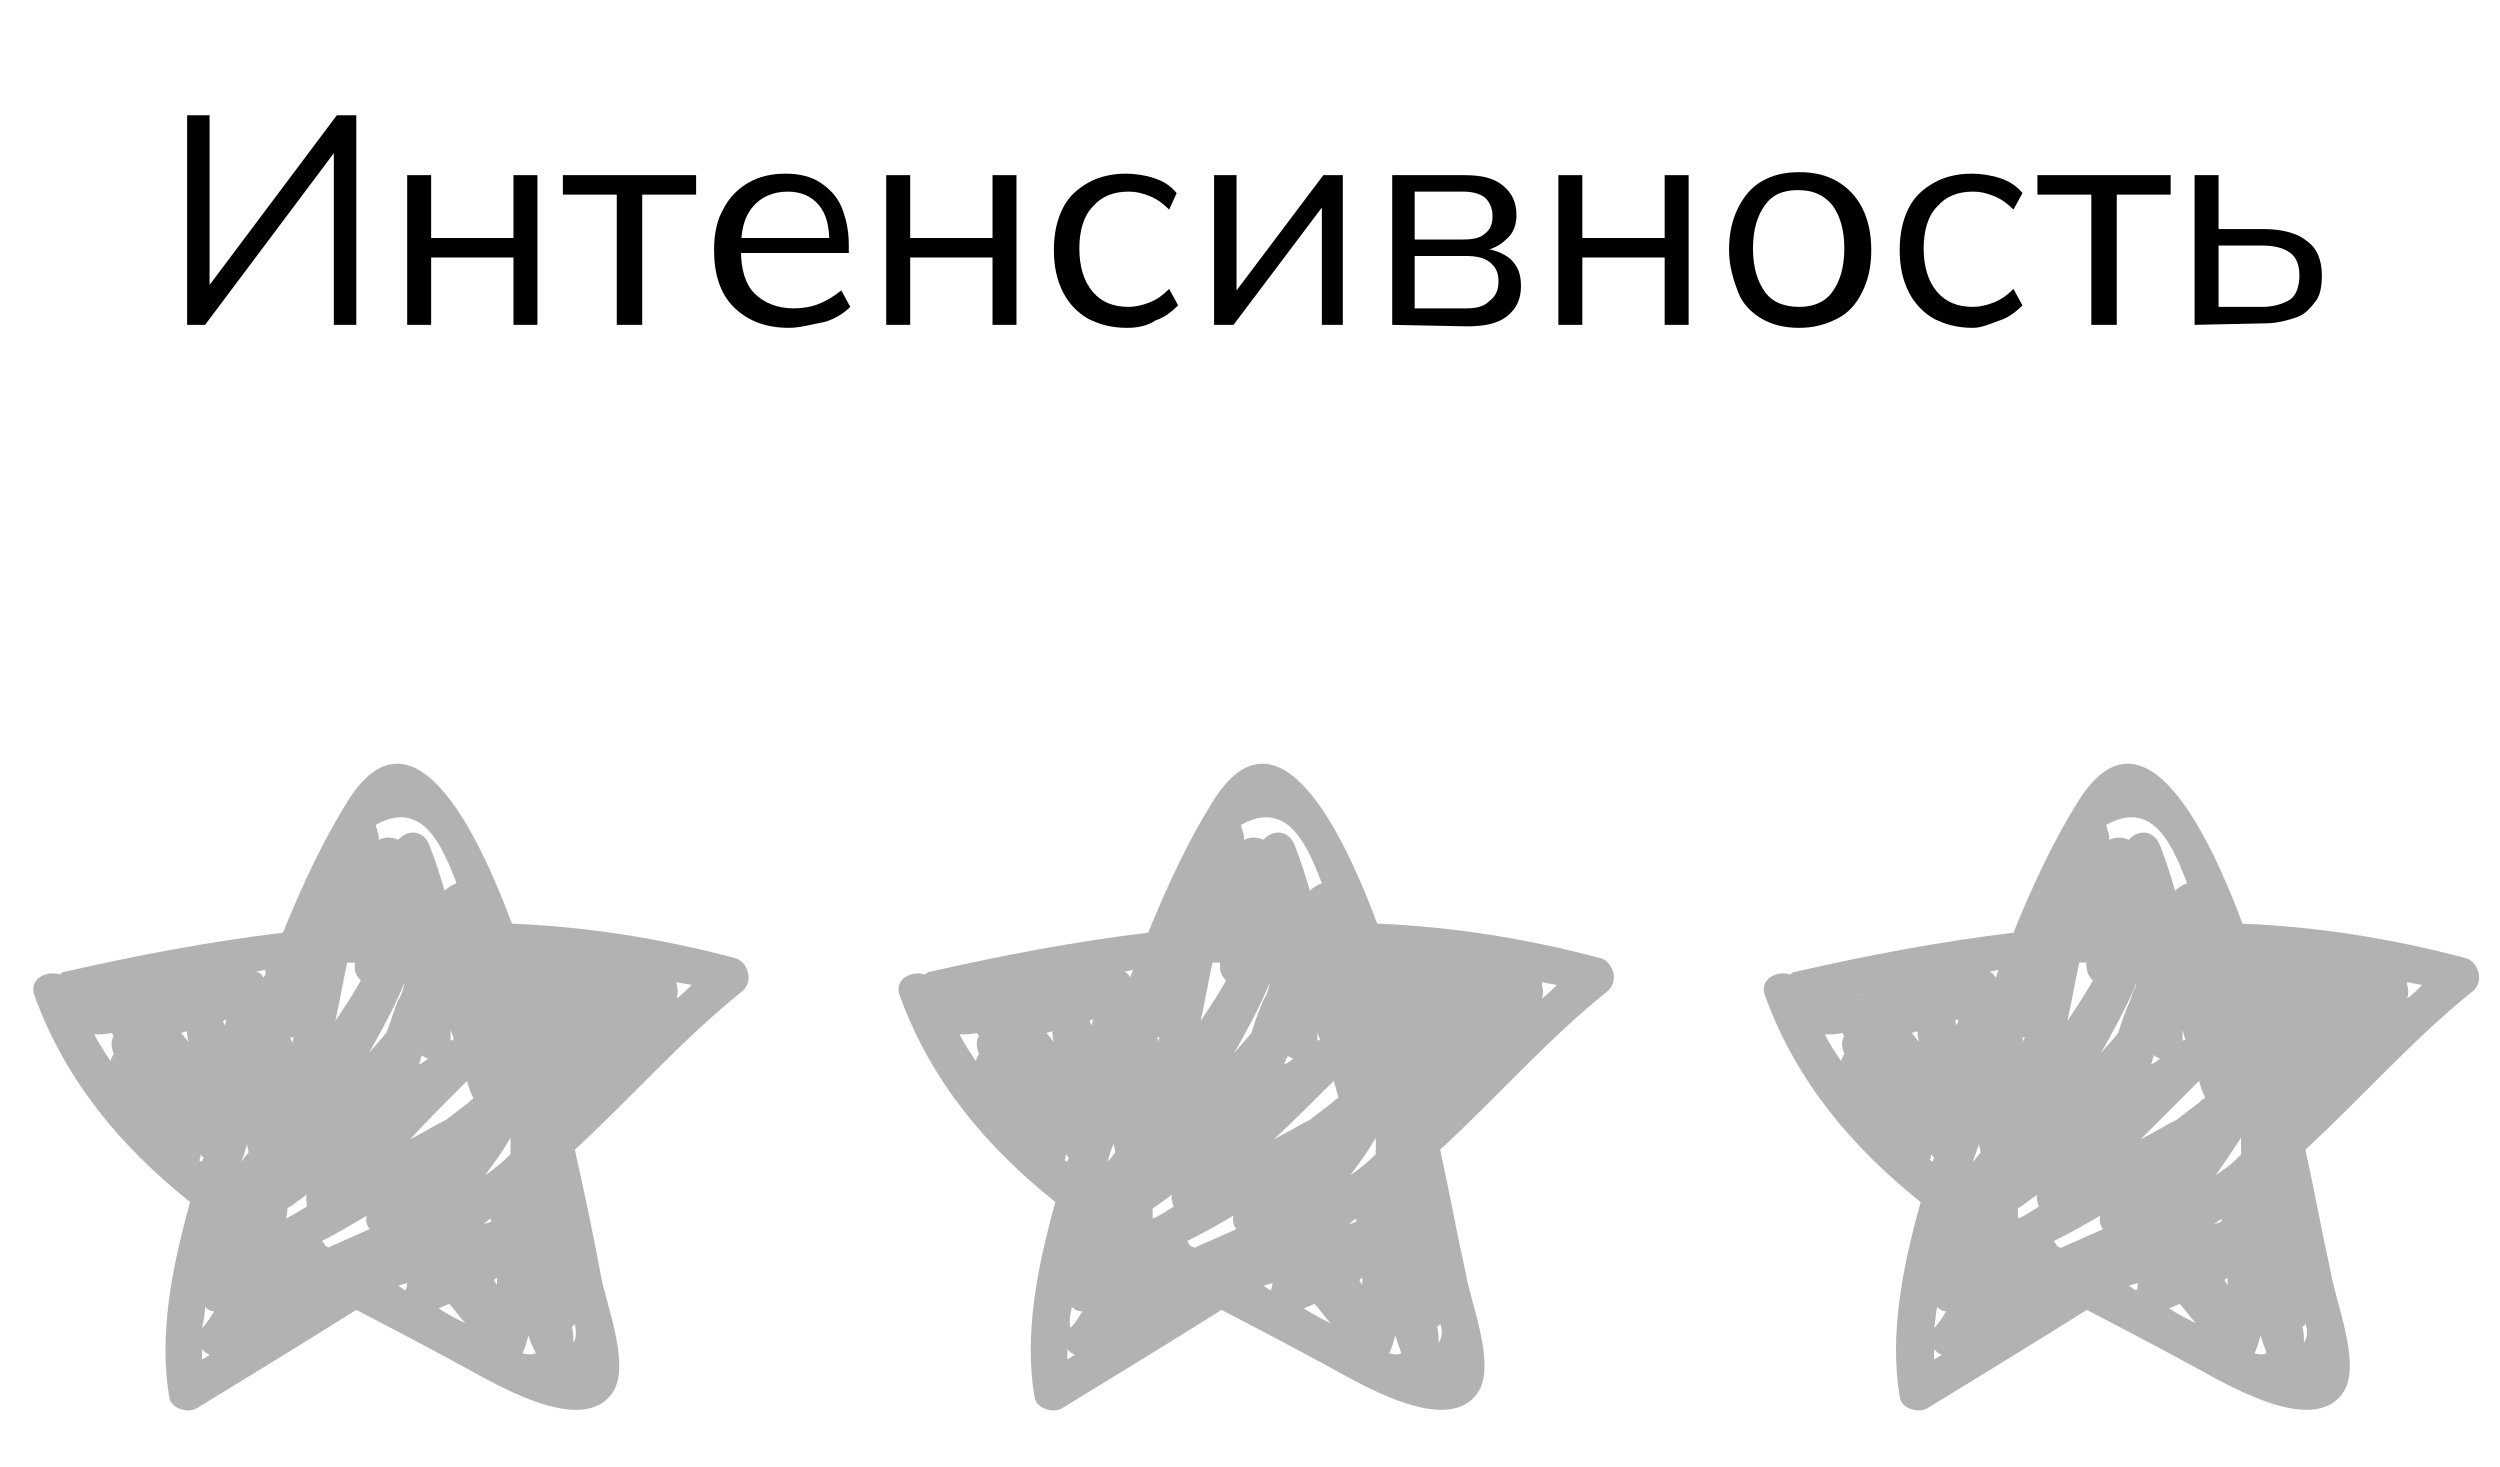 <?xml version="1.0" encoding="UTF-8"?> <svg xmlns="http://www.w3.org/2000/svg" xmlns:xlink="http://www.w3.org/1999/xlink" version="1.1" id="Слой_1" x="0px" y="0px" viewBox="0 0 167 98" style="enable-background:new 0 0 167 98;" xml:space="preserve"> <style type="text/css"> .st0{fill:#B2B2B2;} .st1{fill:none;stroke:#FF43C0;stroke-miterlimit:10;} </style> <g> <g> <path d="M12.5,21.7v-14H14v12h-0.5l9-12h1.3v14h-1.5v-12h0.4l-9,12H12.5z"></path> <path d="M27.2,21.7v-10h1.6v4.2h5.5v-4.2h1.6v10h-1.6v-4.5h-5.5v4.5H27.2z"></path> <path d="M41.2,21.7V13h-3.6v-1.3h8.9V13h-3.6v8.7H41.2z"></path> <path d="M52.7,21.9c-1.6,0-2.8-0.5-3.7-1.4s-1.3-2.2-1.3-3.8c0-1.1,0.2-2,0.6-2.7c0.4-0.8,1-1.4,1.7-1.8c0.7-0.4,1.5-0.6,2.5-0.6 c0.9,0,1.7,0.2,2.3,0.6c0.6,0.4,1.1,0.9,1.4,1.6s0.5,1.6,0.5,2.5v0.6h-7.7v-1h6.7l-0.3,0.3c0-1.1-0.2-1.9-0.7-2.5 c-0.5-0.6-1.2-0.9-2.1-0.9c-1,0-1.8,0.4-2.3,1c-0.6,0.7-0.8,1.6-0.8,2.8v0.2c0,1.2,0.3,2.2,0.9,2.8s1.5,1,2.6,1 c0.6,0,1.2-0.1,1.7-0.3s1-0.5,1.5-0.9l0.6,1.1c-0.4,0.4-1,0.8-1.7,1C54.1,21.7,53.4,21.9,52.7,21.9z"></path> <path d="M59.2,21.7v-10h1.6v4.2h5.5v-4.2h1.6v10h-1.6v-4.5h-5.5v4.5H59.2z"></path> <path d="M75.3,21.9c-1,0-1.8-0.2-2.6-0.6c-0.7-0.4-1.3-1-1.7-1.8c-0.4-0.8-0.6-1.7-0.6-2.8c0-1.1,0.2-2,0.6-2.8 c0.4-0.8,1-1.3,1.7-1.7s1.6-0.6,2.5-0.6c0.6,0,1.3,0.1,1.9,0.3c0.6,0.2,1.1,0.5,1.5,1L78.1,14c-0.4-0.4-0.8-0.7-1.3-0.9 s-0.9-0.3-1.4-0.3c-1,0-1.8,0.3-2.4,1c-0.6,0.6-0.9,1.6-0.9,2.8c0,1.2,0.3,2.2,0.9,2.9s1.4,1,2.4,1c0.4,0,0.9-0.1,1.4-0.3 s0.9-0.5,1.3-0.9l0.6,1.1c-0.4,0.4-0.9,0.8-1.5,1C76.6,21.8,75.9,21.9,75.3,21.9z"></path> <path d="M81.1,21.7v-10h1.5v8.5H82l6.4-8.5h1.3v10h-1.4v-8.5h0.5l-6.4,8.5H81.1z"></path> <path d="M93,21.7v-10h4.8c1.2,0,2,0.2,2.6,0.7s0.9,1.1,0.9,2c0,0.6-0.2,1.2-0.7,1.6c-0.4,0.4-1,0.7-1.7,0.8v-0.2 c0.8,0,1.5,0.3,2,0.7c0.5,0.5,0.7,1,0.7,1.8c0,0.9-0.3,1.5-0.9,2c-0.6,0.5-1.5,0.7-2.7,0.7L93,21.7L93,21.7z M94.5,16h3.2 c0.7,0,1.2-0.1,1.5-0.4c0.4-0.3,0.5-0.7,0.5-1.2s-0.2-0.9-0.5-1.2c-0.4-0.3-0.9-0.4-1.5-0.4h-3.2V16z M94.5,20.6h3.4 c0.7,0,1.2-0.1,1.6-0.5c0.4-0.3,0.6-0.7,0.6-1.3s-0.2-1-0.6-1.3s-0.9-0.4-1.6-0.4h-3.4V20.6z"></path> <path d="M104.1,21.7v-10h1.6v4.2h5.5v-4.2h1.6v10h-1.6v-4.5h-5.5v4.5H104.1z"></path> <path d="M120.2,21.9c-1,0-1.8-0.2-2.5-0.6s-1.3-1-1.6-1.8s-0.6-1.7-0.6-2.8s0.2-2,0.6-2.8s0.9-1.4,1.6-1.8s1.5-0.6,2.5-0.6 c1,0,1.8,0.2,2.5,0.6s1.3,1,1.7,1.8s0.6,1.7,0.6,2.8c0,1.1-0.2,2-0.6,2.8s-0.9,1.4-1.7,1.8S121.1,21.9,120.2,21.9z M120.2,20.5 c0.9,0,1.7-0.3,2.2-1s0.8-1.6,0.8-2.9c0-1.3-0.3-2.2-0.8-2.9c-0.6-0.7-1.3-1-2.3-1s-1.7,0.3-2.2,1s-0.8,1.6-0.8,2.9 c0,1.3,0.3,2.2,0.8,2.9C118.4,20.2,119.2,20.5,120.2,20.5z"></path> <path d="M131.8,21.9c-1,0-1.8-0.2-2.6-0.6c-0.7-0.4-1.3-1-1.7-1.8c-0.4-0.8-0.6-1.7-0.6-2.8c0-1.1,0.2-2,0.6-2.8 c0.4-0.8,1-1.3,1.7-1.7s1.6-0.6,2.5-0.6c0.6,0,1.3,0.1,1.9,0.3c0.6,0.2,1.1,0.5,1.5,1l-0.6,1.1c-0.4-0.4-0.8-0.7-1.3-0.9 s-0.9-0.3-1.4-0.3c-1,0-1.8,0.3-2.4,1c-0.6,0.6-0.9,1.6-0.9,2.8c0,1.2,0.3,2.2,0.9,2.9s1.4,1,2.4,1c0.4,0,0.9-0.1,1.4-0.3 s0.9-0.5,1.3-0.9l0.6,1.1c-0.4,0.4-0.9,0.8-1.5,1S132.4,21.9,131.8,21.9z"></path> <path d="M139.7,21.7V13h-3.6v-1.3h8.9V13h-3.6v8.7H139.7z"></path> <path d="M146.6,21.7v-10h1.6v3.6h3c1.3,0,2.3,0.3,2.9,0.8c0.7,0.5,1,1.3,1,2.3c0,0.7-0.1,1.3-0.4,1.7s-0.7,0.9-1.3,1.1 s-1.3,0.4-2.1,0.4L146.6,21.7L146.6,21.7z M148.2,20.5h2.9c0.8,0,1.4-0.2,1.9-0.5c0.4-0.3,0.6-0.9,0.6-1.6c0-0.7-0.2-1.2-0.6-1.5 s-1-0.5-1.9-0.5h-2.9V20.5z"></path> </g> </g> <path class="st0" d="M49.1,64c-4.9-1.3-9.9-2.1-14.9-2.3c-2.8-7.5-6.9-14.5-10.9-8.3c-1.7,2.7-3.1,5.7-4.4,8.9 c-4.9,0.6-9.7,1.5-14.5,2.6c-0.2,0-0.3,0.1-0.4,0.2c-0.9-0.3-2.1,0.3-1.7,1.4c2.1,5.8,5.9,10.2,10.4,13.8c-1.2,4.3-2.1,8.8-1.4,13 c0.1,0.8,1.2,1.1,1.8,0.8c3.6-2.2,7.2-4.4,10.7-6.6c2.3,1.2,4.6,2.4,6.8,3.6c2.1,1.1,8.4,5.1,10.4,1.8c1.1-1.9-0.6-6-0.9-7.9 c-0.5-2.7-1.1-5.5-1.7-8.2c3.8-3.5,7.2-7.4,11.2-10.6C50.4,65.5,49.9,64.2,49.1,64z M27.1,86.2c-0.2-0.1-0.3-0.2-0.5-0.3 c0.2-0.1,0.4-0.1,0.6-0.2c0,0,0,0,0,0C27.2,86,27.1,86.1,27.1,86.2z M28.2,70.5c0.1,0.1,0.3,0.2,0.4,0.2c-0.2,0.2-0.4,0.3-0.6,0.4 c0-0.1,0.1-0.2,0.1-0.4C28.1,70.7,28.1,70.7,28.2,70.5C28.2,70.6,28.2,70.5,28.2,70.5z M30.3,69.4c-0.1,0.1-0.1,0.1-0.2,0.1 c0,0,0,0,0,0c0-0.2,0-0.4,0-0.7C30.2,69.1,30.3,69.3,30.3,69.4z M31.2,72.2c0.1,0.4,0.2,0.7,0.4,1.1c0,0,0,0.1,0,0.1 c-0.2,0.1-0.3,0.3-0.5,0.4c-0.4,0.3-0.9,0.7-1.3,1c-0.8,0.4-1.6,0.9-2.4,1.3C28.6,74.8,29.9,73.5,31.2,72.2z M19.2,80.7 c0.1,0,0.1-0.1,0.2-0.1c0.4-0.3,0.8-0.6,1.1-0.8c-0.1,0.2,0,0.5,0,0.8c-0.5,0.3-1,0.6-1.4,0.8C19.2,81.1,19.2,80.9,19.2,80.7z M37.8,68.6C37.8,68.6,37.8,68.6,37.8,68.6c0,0.1,0,0.1,0,0.2C37.8,68.7,37.8,68.6,37.8,68.6z M26.6,66.8c-0.3,0.7-0.5,1.5-0.8,2.2 c-0.4,0.5-0.8,0.9-1.2,1.4c0,0.1-0.1,0.1-0.1,0.2c0.9-1.6,1.8-3.2,2.5-4.9c0,0.1,0,0.1,0,0.1C26.9,66.2,26.8,66.5,26.6,66.8z M15.1,68.1c0,0.1,0,0.2-0.1,0.4c0-0.1-0.1-0.2-0.1-0.3C15.1,68.1,15.1,68.1,15.1,68.1z M12.1,69c0.1,0,0.2-0.1,0.4-0.1 c0,0.2,0,0.4,0.1,0.7C12.4,69.4,12.3,69.2,12.1,69z M32.8,81.4c0,0.1,0,0.1,0,0.2c-0.2,0.1-0.3,0.1-0.5,0.2 C32.5,81.6,32.6,81.5,32.8,81.4z M32.4,78.5c0.6-0.8,1.2-1.6,1.7-2.5c0,0.4,0,0.8,0,1.1C33.5,77.7,33,78.1,32.4,78.5z M23.7,64.7 c0,0.3,0.2,0.6,0.4,0.8c-0.5,0.9-1.1,1.8-1.7,2.7c0.3-1.3,0.5-2.6,0.8-3.9c0.2,0,0.3,0,0.5,0C23.7,64.4,23.7,64.6,23.7,64.7z M19.5,69.7c0,0,0-0.1,0-0.1c0-0.1-0.1-0.2-0.1-0.3c0.1,0,0.1,0,0.2,0C19.6,69.3,19.6,69.5,19.5,69.7z M16.5,76.4 c0,0.2,0.1,0.4,0.1,0.6c-0.2,0.2-0.3,0.4-0.5,0.6C16.3,77.2,16.4,76.8,16.5,76.4z M13.7,87.3c0.2,0.2,0.4,0.3,0.6,0.3 c-0.2,0.3-0.4,0.7-0.7,1l0,0c0,0-0.1,0.1-0.1,0.1C13.6,88.2,13.7,87.8,13.7,87.3z M21.7,83.2c0-0.1-0.1-0.2-0.2-0.3 c1-0.5,2-1.1,3-1.7c-0.1,0.3,0,0.7,0.2,0.9c-0.9,0.4-1.8,0.8-2.7,1.2C22,83.4,21.9,83.3,21.7,83.2z M33,85.5 c0.1-0.1,0.2-0.1,0.2-0.2c0,0.2,0,0.4,0,0.6C33.2,85.8,33.1,85.7,33,85.5z M44.3,67.4C44.3,67.4,44.4,67.4,44.3,67.4 c0.1,0,0.1,0,0.2-0.1C44.4,67.4,44.4,67.4,44.3,67.4C44.3,67.5,44.3,67.4,44.3,67.4z M9.1,66.4c-0.2,0-0.4,0-0.7,0.1 C8.7,66.4,9,66.4,9.1,66.4C9.2,66.3,9.1,66.4,9.1,66.4z M7.5,69c0,0.1,0,0.1,0.1,0.2c-0.2,0.3-0.2,0.7,0,1.2 c-0.1,0.2-0.2,0.3-0.2,0.5c-0.4-0.6-0.8-1.2-1.1-1.8C6.6,69.1,7,69.1,7.5,69z M13.5,90.1c0.1,0.2,0.3,0.3,0.5,0.4 c-0.1,0.1-0.3,0.2-0.5,0.3C13.5,90.6,13.5,90.4,13.5,90.1z M45.2,65.8c0-0.1,0-0.1,0-0.2c0.3,0.1,0.6,0.1,1,0.2 c-0.3,0.3-0.6,0.6-1,0.9C45.3,66.4,45.3,66.1,45.2,65.8z M30.5,59c-0.3,0.1-0.6,0.3-0.8,0.5c-0.3-1-0.6-2-1-3 c-0.4-1.1-1.5-1.1-2.1-0.4c-0.4-0.2-0.9-0.2-1.3,0c0-0.2,0-0.4-0.1-0.6c0-0.1-0.1-0.3-0.1-0.4C28.3,53.3,29.6,56.7,30.5,59z M17.6,65.3c-0.1-0.2-0.2-0.3-0.5-0.4c0.2,0,0.4-0.1,0.6-0.1C17.8,65,17.7,65.2,17.6,65.3z M13.3,77.5c0.1-0.1,0.1-0.3,0.1-0.4 c0.1,0.1,0.1,0.2,0.2,0.2c0,0.1-0.1,0.2-0.1,0.3C13.4,77.6,13.3,77.5,13.3,77.5z M29.3,87.4c0.2-0.1,0.5-0.2,0.7-0.3 c0.4,0.4,0.7,0.9,1.1,1.3C30.5,88.1,29.9,87.8,29.3,87.4z M34.9,90.4C34.9,90.4,35,90.4,34.9,90.4c0.2-0.4,0.3-0.8,0.4-1.2 c0.1,0.4,0.3,0.8,0.5,1.2C35.5,90.5,35.3,90.5,34.9,90.4C35,90.5,35,90.4,34.9,90.4z M38.3,89.7c0-0.4,0-0.7-0.1-1.1 c0.1,0,0.2-0.1,0.2-0.2C38.5,89,38.5,89.4,38.3,89.7z"></path> <path class="st1" d="M281.6-139.9c-3.9,3.3-7.4,7.1-11.2,10.6c0.6,2.7,1.1,5.5,1.7,8.2c0.4,1.8,2.1,6,0.9,7.9 c-2,3.3-8.3-0.7-10.4-1.8c-2.2-1.2-4.5-2.4-6.8-3.6c-3.6,2.2-7.2,4.4-10.7,6.6c-0.6,0.4-1.7,0.1-1.8-0.7c-0.6-4.2,0.2-8.7,1.4-13 c-4.6-3.6-8.4-8.1-10.4-13.8c-0.4-1.1,1.9-1.6,2.1-1.6c4.8-1.1,9.6-2,14.5-2.6c1.3-3.1,2.7-6.2,4.4-8.9c4-6.2,8.1,0.8,10.9,8.3 c5,0.3,10,1,14.9,2.4C281.9-141.8,282.4-140.5,281.6-139.9z"></path> <path class="st0" d="M106.9,64c-4.9-1.3-9.9-2.1-14.9-2.3c-2.8-7.5-6.9-14.5-10.9-8.3c-1.7,2.7-3.1,5.7-4.4,8.9 c-4.9,0.6-9.7,1.5-14.5,2.6c-0.2,0-0.3,0.1-0.4,0.2c-0.9-0.3-2.1,0.3-1.7,1.4c2.1,5.8,5.9,10.2,10.4,13.8c-1.2,4.3-2.1,8.8-1.4,13 c0.1,0.8,1.2,1.1,1.8,0.8c3.6-2.2,7.2-4.4,10.7-6.6c2.3,1.2,4.6,2.4,6.8,3.6c2.1,1.1,8.4,5.1,10.4,1.8c1.1-1.9-0.6-6-0.9-7.9 c-0.6-2.7-1.1-5.5-1.7-8.2c3.8-3.5,7.2-7.4,11.2-10.6C108.2,65.5,107.7,64.2,106.9,64z M84.9,86.2c-0.2-0.1-0.3-0.2-0.5-0.3 c0.2-0.1,0.4-0.1,0.6-0.2c0,0,0,0,0,0C85,86,84.9,86.1,84.9,86.2z M86,70.5c0.1,0.1,0.3,0.2,0.4,0.2c-0.2,0.2-0.4,0.3-0.6,0.4 c0-0.1,0.1-0.2,0.1-0.4C86,70.7,86,70.7,86,70.5C86,70.6,86,70.5,86,70.5z M88.2,69.4c-0.1,0.1-0.1,0.1-0.2,0.1c0,0,0,0,0,0 c0-0.2,0-0.4,0-0.7C88,69.1,88.1,69.3,88.2,69.4z M89.1,72.2c0.1,0.4,0.2,0.7,0.3,1.1c0,0,0,0.1-0.1,0.1c-0.2,0.1-0.3,0.3-0.5,0.4 c-0.4,0.3-0.9,0.7-1.3,1c-0.8,0.4-1.6,0.9-2.4,1.3C86.5,74.8,87.8,73.5,89.1,72.2z M77,80.7c0.1,0,0.1-0.1,0.2-0.1 c0.4-0.3,0.8-0.6,1.1-0.8c-0.1,0.2,0,0.5,0.1,0.8c-0.5,0.3-0.9,0.6-1.4,0.8C77,81.1,77,80.9,77,80.7z M95.6,68.6 C95.6,68.6,95.7,68.6,95.6,68.6c0,0.1,0,0.1,0,0.2C95.6,68.7,95.6,68.6,95.6,68.6z M84.4,66.8c-0.3,0.7-0.6,1.5-0.8,2.2 c-0.4,0.5-0.8,0.9-1.2,1.4c-0.1,0.1-0.1,0.1-0.1,0.2c0.9-1.6,1.8-3.2,2.5-4.9c0,0.1,0,0.1,0,0.1C84.7,66.2,84.6,66.5,84.4,66.8z M73,68.1c0,0.1,0,0.2-0.1,0.4c0-0.1-0.1-0.2-0.1-0.3C72.9,68.1,72.9,68.1,73,68.1z M69.9,69c0.1,0,0.2-0.1,0.4-0.1 c0,0.2,0,0.4,0.1,0.7C70.2,69.4,70.1,69.2,69.9,69z M90.6,81.4c0,0.1,0,0.1,0,0.2c-0.2,0.1-0.3,0.1-0.5,0.2 C90.3,81.6,90.4,81.5,90.6,81.4z M90.2,78.5c0.6-0.8,1.2-1.6,1.7-2.5c0,0.4,0,0.8,0,1.1C91.3,77.7,90.8,78.1,90.2,78.5z M81.5,64.7 c0,0.3,0.2,0.6,0.4,0.8c-0.5,0.9-1.1,1.8-1.7,2.7c0.3-1.3,0.5-2.6,0.8-3.9c0.2,0,0.3,0,0.5,0C81.5,64.4,81.5,64.6,81.5,64.7z M77.4,69.7c0,0,0-0.1,0-0.1c0-0.1-0.1-0.2-0.1-0.3c0.1,0,0.1,0,0.2,0C77.4,69.3,77.4,69.5,77.4,69.7z M74.4,76.4 c0,0.2,0.1,0.4,0.1,0.6c-0.2,0.2-0.3,0.4-0.5,0.6C74.1,77.2,74.2,76.8,74.4,76.4z M71.6,87.3c0.2,0.2,0.4,0.3,0.7,0.3 c-0.2,0.3-0.4,0.7-0.7,1l0,0c0,0-0.1,0.1-0.1,0.1C71.4,88.2,71.5,87.8,71.6,87.3z M79.5,83.2c-0.1-0.1-0.1-0.2-0.2-0.3 c1-0.5,2.1-1.1,3.1-1.7c-0.1,0.3,0,0.7,0.2,0.9c-0.9,0.4-1.8,0.8-2.7,1.2C79.8,83.4,79.7,83.3,79.5,83.2z M90.8,85.5 c0.1-0.1,0.2-0.1,0.2-0.2c0,0.2,0,0.4,0,0.6C91,85.8,90.9,85.7,90.8,85.5z M102.1,67.4C102.1,67.4,102.2,67.4,102.1,67.4 c0.1,0,0.1,0,0.1-0.1C102.2,67.4,102.2,67.4,102.1,67.4C102.1,67.5,102.1,67.4,102.1,67.4z M66.9,66.4c-0.2,0-0.4,0-0.7,0.1 C66.5,66.4,66.8,66.4,66.9,66.4C67,66.3,67,66.4,66.9,66.4z M65.3,69c0,0.1,0,0.1,0.1,0.2c-0.2,0.3-0.2,0.7,0,1.2 c-0.1,0.2-0.2,0.3-0.2,0.5c-0.4-0.6-0.8-1.2-1.1-1.8C64.4,69.1,64.8,69.1,65.3,69z M71.3,90.1c0.1,0.2,0.3,0.3,0.5,0.4 c-0.2,0.1-0.3,0.2-0.5,0.3C71.3,90.6,71.3,90.4,71.3,90.1z M103,65.8c0-0.1,0-0.1,0-0.2c0.3,0.1,0.6,0.1,1,0.2 c-0.3,0.3-0.6,0.6-1,0.9C103.1,66.4,103.1,66.1,103,65.8z M88.3,59c-0.3,0.1-0.6,0.3-0.8,0.5c-0.3-1-0.6-2-1-3 c-0.4-1.1-1.5-1.1-2.1-0.4c-0.4-0.2-0.9-0.2-1.3,0c0-0.2,0-0.4-0.1-0.6c0-0.1-0.1-0.3-0.1-0.4C86.1,53.3,87.4,56.7,88.3,59z M75.5,65.3c-0.1-0.2-0.2-0.3-0.4-0.4c0.2,0,0.4-0.1,0.6-0.1C75.6,65,75.5,65.2,75.5,65.3z M71.1,77.5c0.1-0.1,0.1-0.3,0.1-0.4 c0.1,0.1,0.1,0.2,0.2,0.2c0,0.1-0.1,0.2-0.1,0.3C71.2,77.6,71.2,77.5,71.1,77.5z M87.1,87.4c0.2-0.1,0.5-0.2,0.7-0.3 c0.4,0.4,0.7,0.9,1.1,1.3C88.3,88.1,87.7,87.8,87.1,87.4z M92.8,90.4C92.8,90.4,92.8,90.4,92.8,90.4c0.2-0.4,0.3-0.8,0.4-1.2 c0.1,0.4,0.3,0.8,0.4,1.2C93.4,90.5,93.1,90.5,92.8,90.4C92.8,90.5,92.8,90.4,92.8,90.4z M96.1,89.7c0-0.4,0-0.7-0.1-1.1 c0.1,0,0.2-0.1,0.2-0.2C96.4,89,96.3,89.4,96.1,89.7z"></path> <path class="st0" d="M164.7,64c-4.9-1.3-9.9-2.1-14.9-2.3c-2.8-7.5-6.9-14.5-10.9-8.3c-1.7,2.7-3.1,5.7-4.4,8.9 c-4.9,0.6-9.7,1.5-14.5,2.6c-0.2,0-0.3,0.1-0.4,0.2c-0.9-0.3-2.1,0.3-1.7,1.4c2.1,5.8,5.9,10.2,10.4,13.8c-1.2,4.3-2.1,8.8-1.4,13 c0.1,0.8,1.2,1.1,1.8,0.8c3.6-2.2,7.2-4.4,10.7-6.6c2.3,1.2,4.6,2.4,6.8,3.6c2.1,1.1,8.4,5.1,10.4,1.8c1.1-1.9-0.6-6-0.9-7.9 c-0.6-2.7-1.1-5.5-1.7-8.2c3.8-3.5,7.2-7.4,11.2-10.6C166,65.5,165.5,64.2,164.7,64z M142.7,86.2c-0.2-0.1-0.3-0.2-0.5-0.3 c0.2-0.1,0.4-0.1,0.6-0.2c0,0,0,0,0,0C142.8,86,142.8,86.1,142.7,86.2z M143.9,70.5c0.1,0.1,0.3,0.2,0.4,0.2 c-0.2,0.2-0.4,0.3-0.6,0.4c0-0.1,0.1-0.2,0.1-0.4C143.8,70.7,143.8,70.7,143.9,70.5C143.8,70.6,143.8,70.5,143.9,70.5z M146,69.4 c-0.1,0.1-0.1,0.1-0.2,0.1c0,0,0,0,0,0c0-0.2,0-0.4,0-0.7C145.9,69.1,145.9,69.3,146,69.4z M146.9,72.2c0.1,0.4,0.2,0.7,0.4,1.1 c0,0,0,0.1-0.1,0.1c-0.2,0.1-0.3,0.3-0.5,0.4c-0.4,0.3-0.9,0.7-1.3,1c-0.8,0.4-1.6,0.9-2.4,1.3C144.3,74.8,145.6,73.5,146.9,72.2z M134.8,80.7c0.1,0,0.1-0.1,0.2-0.1c0.4-0.3,0.8-0.6,1.1-0.8c-0.1,0.2,0,0.5,0.1,0.8c-0.5,0.3-0.9,0.6-1.4,0.8 C134.8,81.1,134.8,80.9,134.8,80.7z M153.4,68.6C153.4,68.6,153.5,68.6,153.4,68.6c0,0.1,0,0.1,0,0.2 C153.4,68.7,153.4,68.6,153.4,68.6z M142.3,66.8c-0.3,0.7-0.6,1.5-0.8,2.2c-0.4,0.5-0.8,0.9-1.2,1.4c-0.1,0.1-0.1,0.1-0.1,0.2 c0.9-1.6,1.8-3.2,2.5-4.9c0,0.1,0,0.1,0,0.1C142.5,66.2,142.4,66.5,142.3,66.8z M130.8,68.1c0,0.1,0,0.2-0.1,0.4 c0-0.1-0.1-0.2-0.1-0.3C130.7,68.1,130.7,68.1,130.8,68.1z M127.7,69c0.1,0,0.2-0.1,0.4-0.1c0,0.2,0,0.4,0.1,0.7 C128,69.4,127.9,69.2,127.7,69z M148.4,81.4c0,0.1,0,0.1,0,0.2c-0.2,0.1-0.3,0.1-0.5,0.2C148.1,81.6,148.3,81.5,148.4,81.4z M148,78.5c0.6-0.8,1.1-1.6,1.7-2.5c0,0.4,0,0.8,0,1.1C149.2,77.7,148.6,78.1,148,78.5z M139.4,64.7c0,0.3,0.2,0.6,0.4,0.8 c-0.5,0.9-1.1,1.8-1.7,2.7c0.3-1.3,0.5-2.6,0.8-3.9c0.2,0,0.3,0,0.5,0C139.3,64.4,139.4,64.6,139.4,64.7z M135.2,69.7 c0,0,0-0.1,0-0.1c0-0.1-0.1-0.2-0.1-0.3c0.1,0,0.1,0,0.2,0C135.2,69.3,135.2,69.5,135.2,69.7z M132.2,76.4c0,0.2,0.1,0.4,0.1,0.6 c-0.2,0.2-0.3,0.4-0.5,0.6C131.9,77.2,132.1,76.8,132.2,76.4z M129.4,87.3c0.2,0.2,0.4,0.3,0.6,0.3c-0.2,0.3-0.4,0.7-0.7,1l0,0 c0,0-0.1,0.1-0.1,0.1C129.3,88.2,129.3,87.8,129.4,87.3z M137.4,83.2c-0.1-0.1-0.1-0.2-0.2-0.3c1-0.5,2.1-1.1,3.1-1.7 c-0.1,0.3,0,0.7,0.2,0.9c-0.9,0.4-1.8,0.8-2.7,1.2C137.6,83.4,137.5,83.3,137.4,83.2z M148.6,85.5c0.1-0.1,0.2-0.1,0.2-0.2 c0,0.2,0,0.4,0,0.6C148.8,85.8,148.7,85.7,148.6,85.5z M159.9,67.4C159.9,67.4,160,67.4,159.9,67.4c0.1,0,0.1,0,0.1-0.1 C160,67.4,160,67.4,159.9,67.4C160,67.5,159.9,67.4,159.9,67.4z M124.8,66.4c-0.2,0-0.4,0-0.7,0.1C124.3,66.4,124.6,66.4,124.8,66.4 C124.8,66.3,124.8,66.4,124.8,66.4z M123.1,69c0,0.1,0,0.1,0.1,0.2c-0.2,0.3-0.2,0.7,0,1.2c-0.1,0.2-0.2,0.3-0.2,0.5 c-0.4-0.6-0.8-1.2-1.1-1.8C122.2,69.1,122.7,69.1,123.1,69z M129.2,90.1c0.1,0.2,0.3,0.3,0.5,0.4c-0.1,0.1-0.3,0.2-0.5,0.3 C129.2,90.6,129.2,90.4,129.2,90.1z M160.8,65.8c0-0.1,0-0.1,0-0.2c0.3,0.1,0.6,0.1,1,0.2c-0.3,0.3-0.6,0.6-1,0.9 C160.9,66.4,160.9,66.1,160.8,65.8z M146.1,59c-0.3,0.1-0.6,0.3-0.8,0.5c-0.3-1-0.6-2-1-3c-0.4-1.1-1.5-1.1-2.1-0.4 c-0.4-0.2-0.9-0.2-1.3,0c0-0.2,0-0.4-0.1-0.6c0-0.1-0.1-0.3-0.1-0.4C143.9,53.3,145.2,56.7,146.1,59z M133.3,65.3 c-0.1-0.2-0.2-0.3-0.4-0.4c0.2,0,0.4-0.1,0.6-0.1C133.4,65,133.4,65.2,133.3,65.3z M128.9,77.5c0.1-0.1,0.1-0.3,0.1-0.4 c0.1,0.1,0.1,0.2,0.2,0.2c0,0.1-0.1,0.2-0.1,0.3C129,77.6,129,77.5,128.9,77.5z M144.9,87.4c0.2-0.1,0.5-0.2,0.7-0.3 c0.4,0.4,0.7,0.9,1.1,1.3C146.1,88.1,145.5,87.8,144.9,87.4z M150.6,90.4C150.6,90.4,150.6,90.4,150.6,90.4c0.2-0.4,0.3-0.8,0.4-1.2 c0.1,0.4,0.3,0.8,0.4,1.2C151.2,90.5,150.9,90.5,150.6,90.4C150.6,90.5,150.6,90.4,150.6,90.4z M153.9,89.7c0-0.4,0-0.7-0.1-1.1 c0.1,0,0.2-0.1,0.2-0.2C154.2,89,154.1,89.4,153.9,89.7z"></path> <g> <path class="st0" d="M265.9,17.6c2.2,4.5,2,4.6,4.2,9c0.5,0.9,1.7,1.3,2.7,1.5c4.9,0.7,5,0.4,9.9,1.1c2.6,0.4,3.3,3.7,1.5,5.5 c-3.6,3.5-3.5,3.6-7,7c-0.7,0.7-1.2,2-1,3c0.8,4.9,1.2,4.8,2.1,9.8c0.4,2.6-2.4,4.5-4.7,3.3c-4.4-2.3-4.5-2.1-8.9-4.4 c-0.9-0.5-1.9-0.8-2.9-0.3c-4.4,2.3-4.4,2.3-8.8,4.7c-2.3,1.2-5.1-0.7-4.7-3.3c0.8-4.9,1.1-4.9,1.9-9.8c0.2-1,0.1-2.4-0.7-3.1 c-3.6-3.5-3.9-3.1-7.5-6.6c-1.9-1.8-0.8-5,1.8-5.4c4.9-0.7,4.9-1,9.8-1.7c1-0.1,2.2-0.4,2.6-1.4c2.2-4.5,1.9-4.6,4-9.1 C261.4,15.2,264.7,15.3,265.9,17.6z"></path> </g> </svg> 